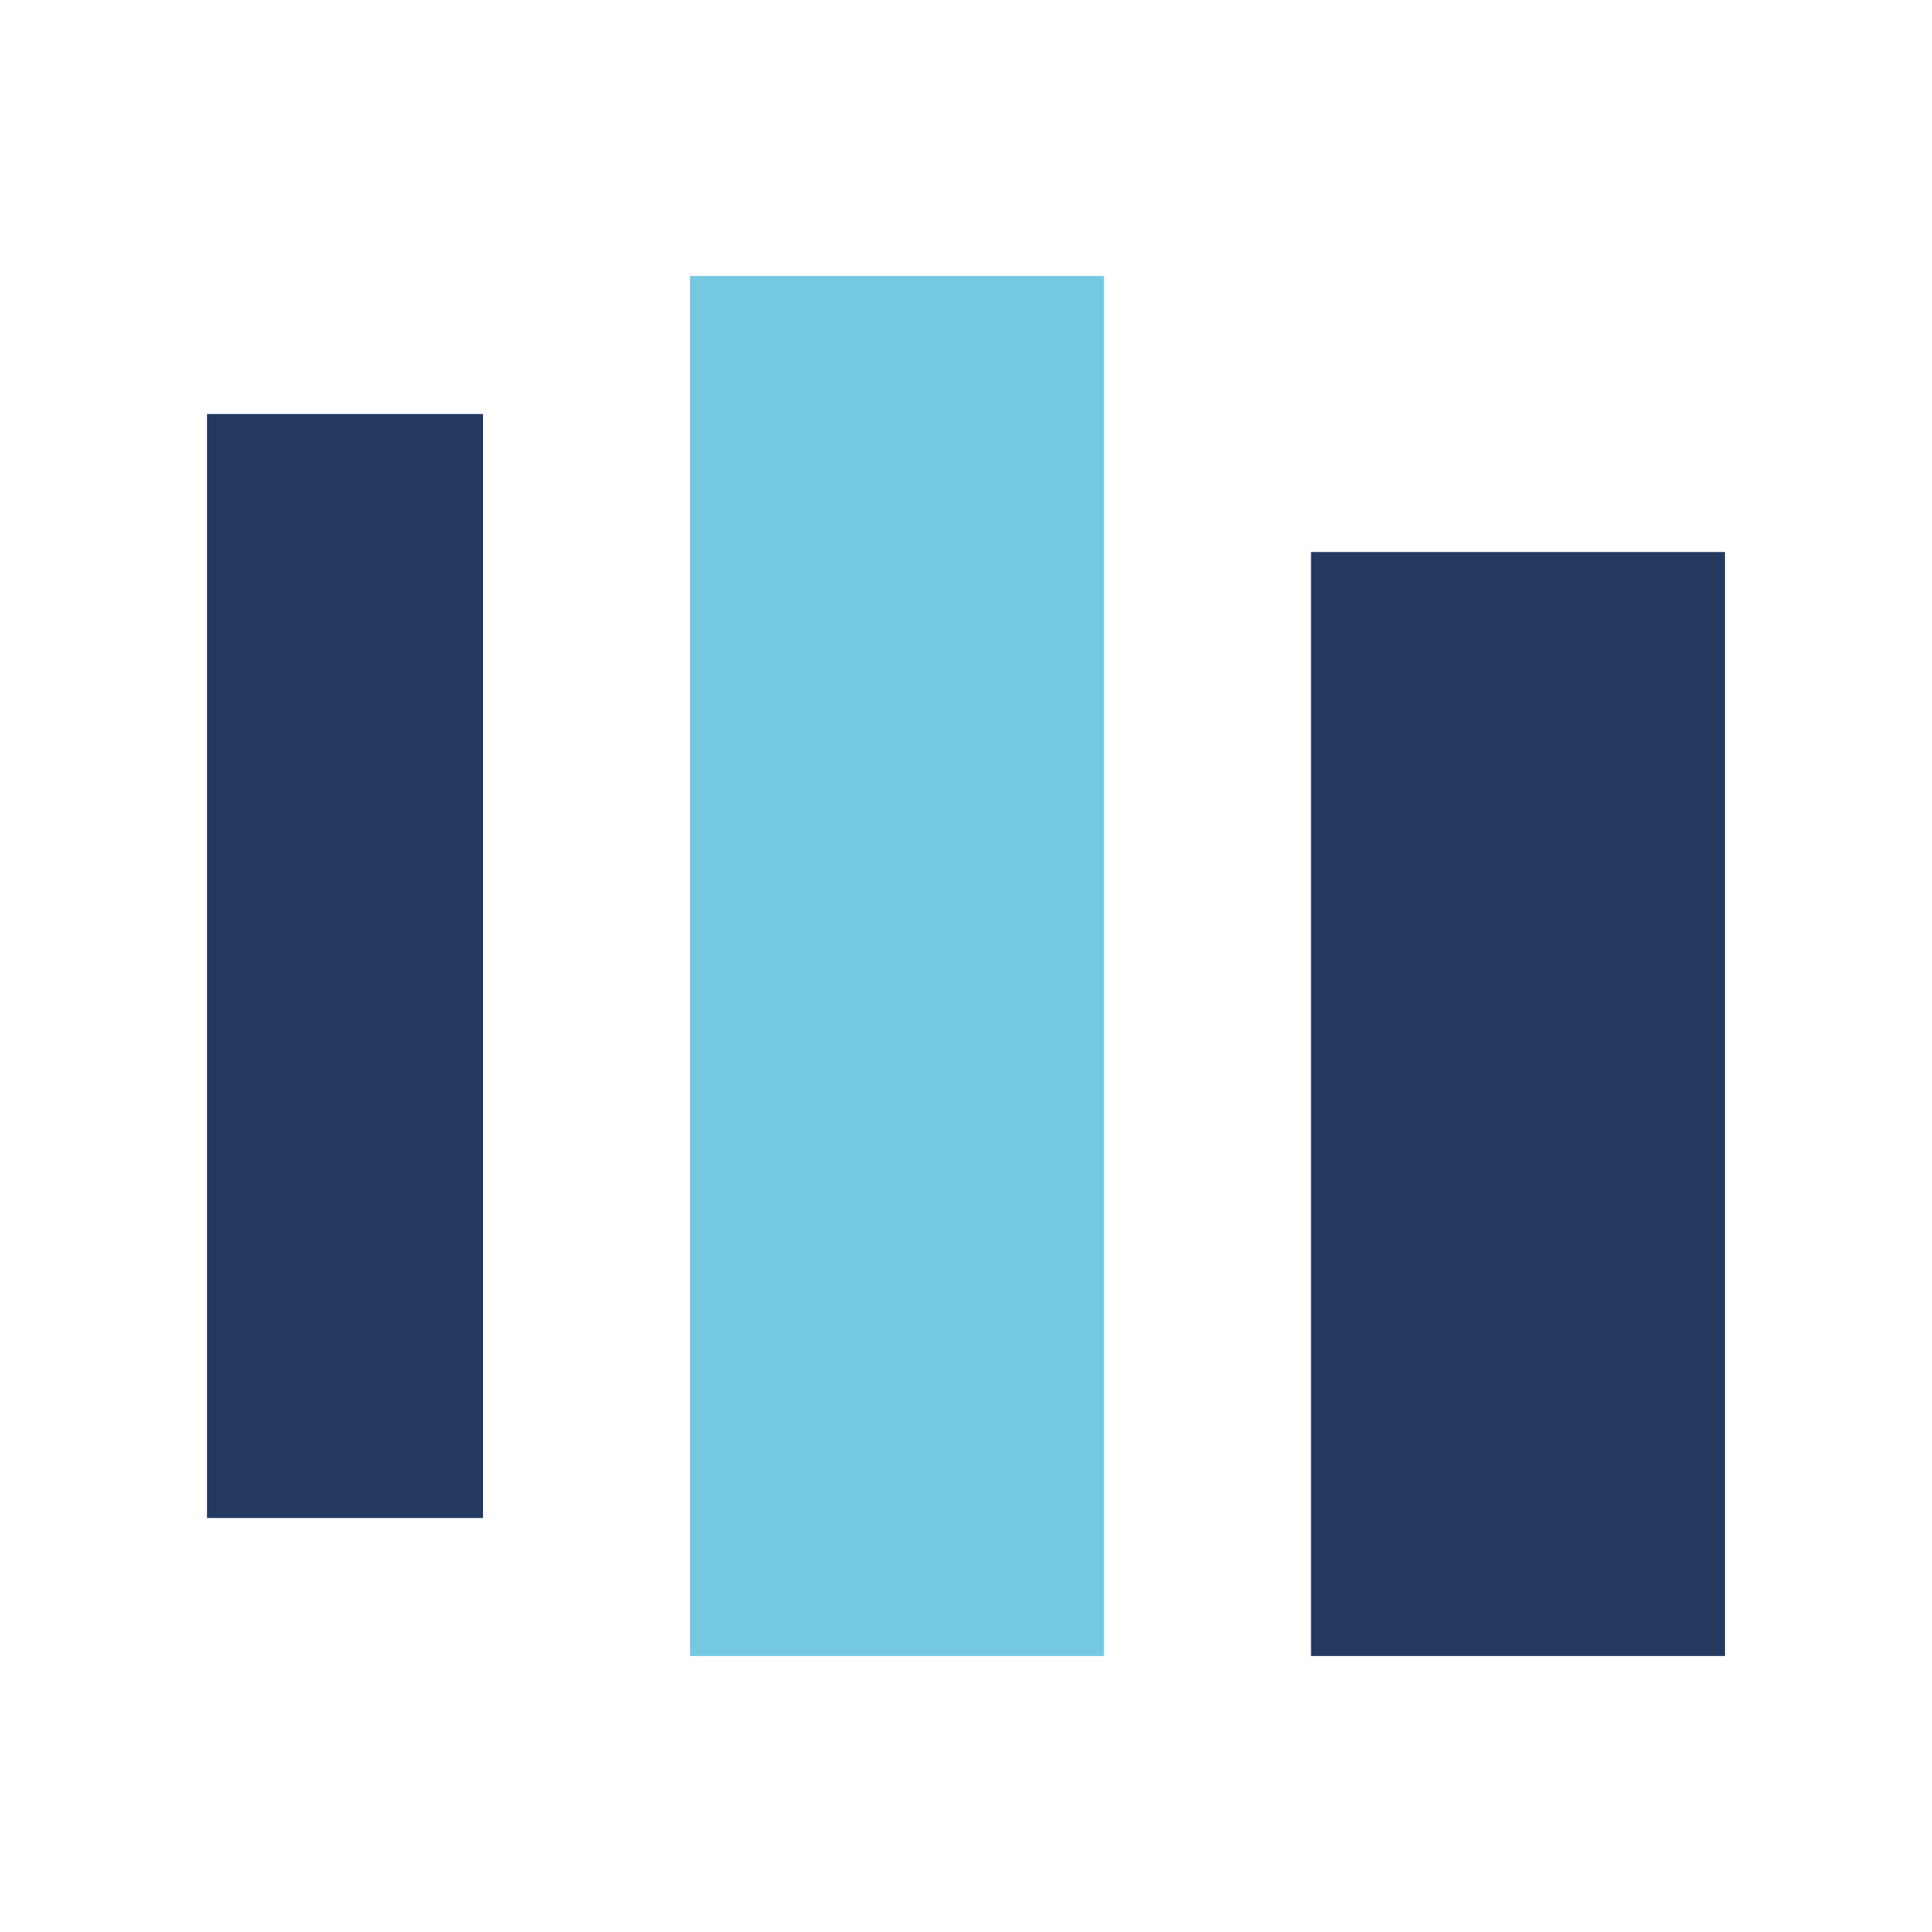 <?xml version="1.0" encoding="UTF-8"?>
<svg xmlns="http://www.w3.org/2000/svg" width="28" height="28" viewBox="0 0 28 28"><rect x="3" y="6" width="4" height="16" fill="#233960"/><rect x="10" y="4" width="6" height="20" fill="#75C8E2"/><rect x="19" y="8" width="6" height="16" fill="#233960"/></svg>